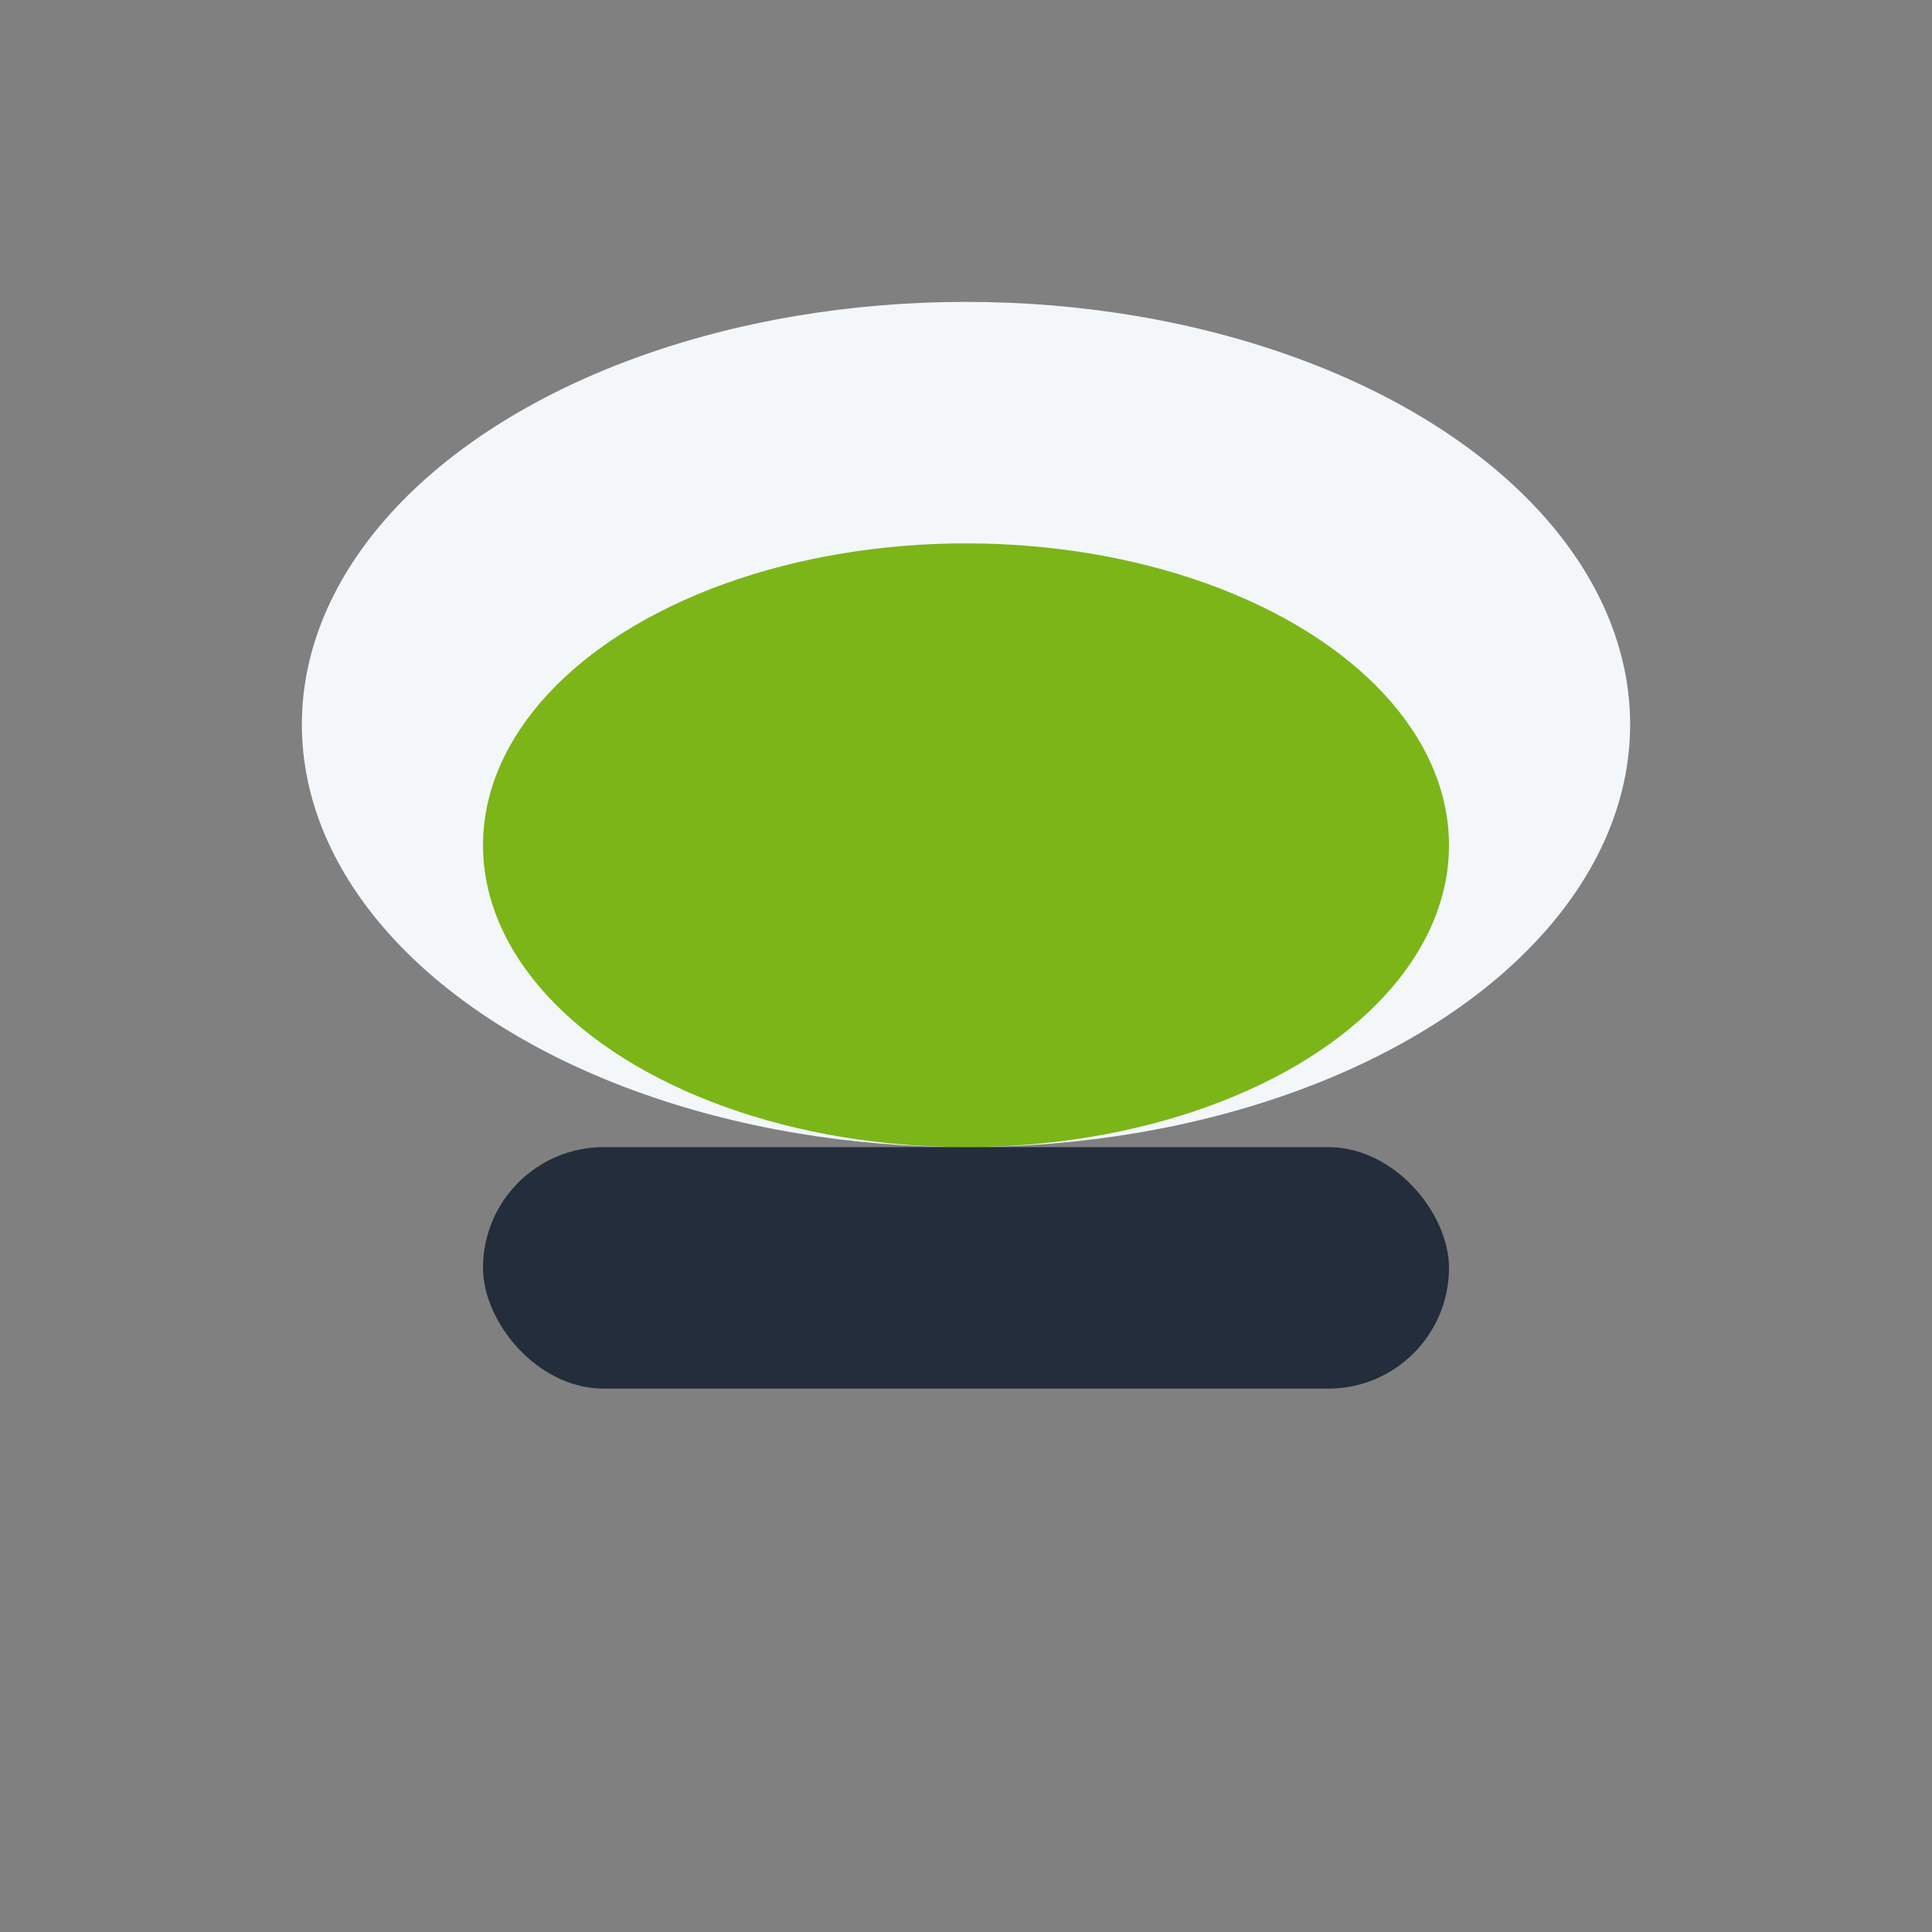 <?xml version="1.0" encoding="UTF-8"?>
<svg xmlns="http://www.w3.org/2000/svg" width="32" height="32" viewBox="0 0 32 32"><rect x="0" y="0" width="32" height="32" fill="#808080" stroke="none"/><ellipse cx="16" cy="12" rx="11" ry="7" fill="#F3F7FA"/><ellipse cx="16" cy="14" rx="8" ry="5" fill="#7CB518"/><rect x="8" y="19" width="16" height="4" rx="2" fill="#232D3B"/></svg>